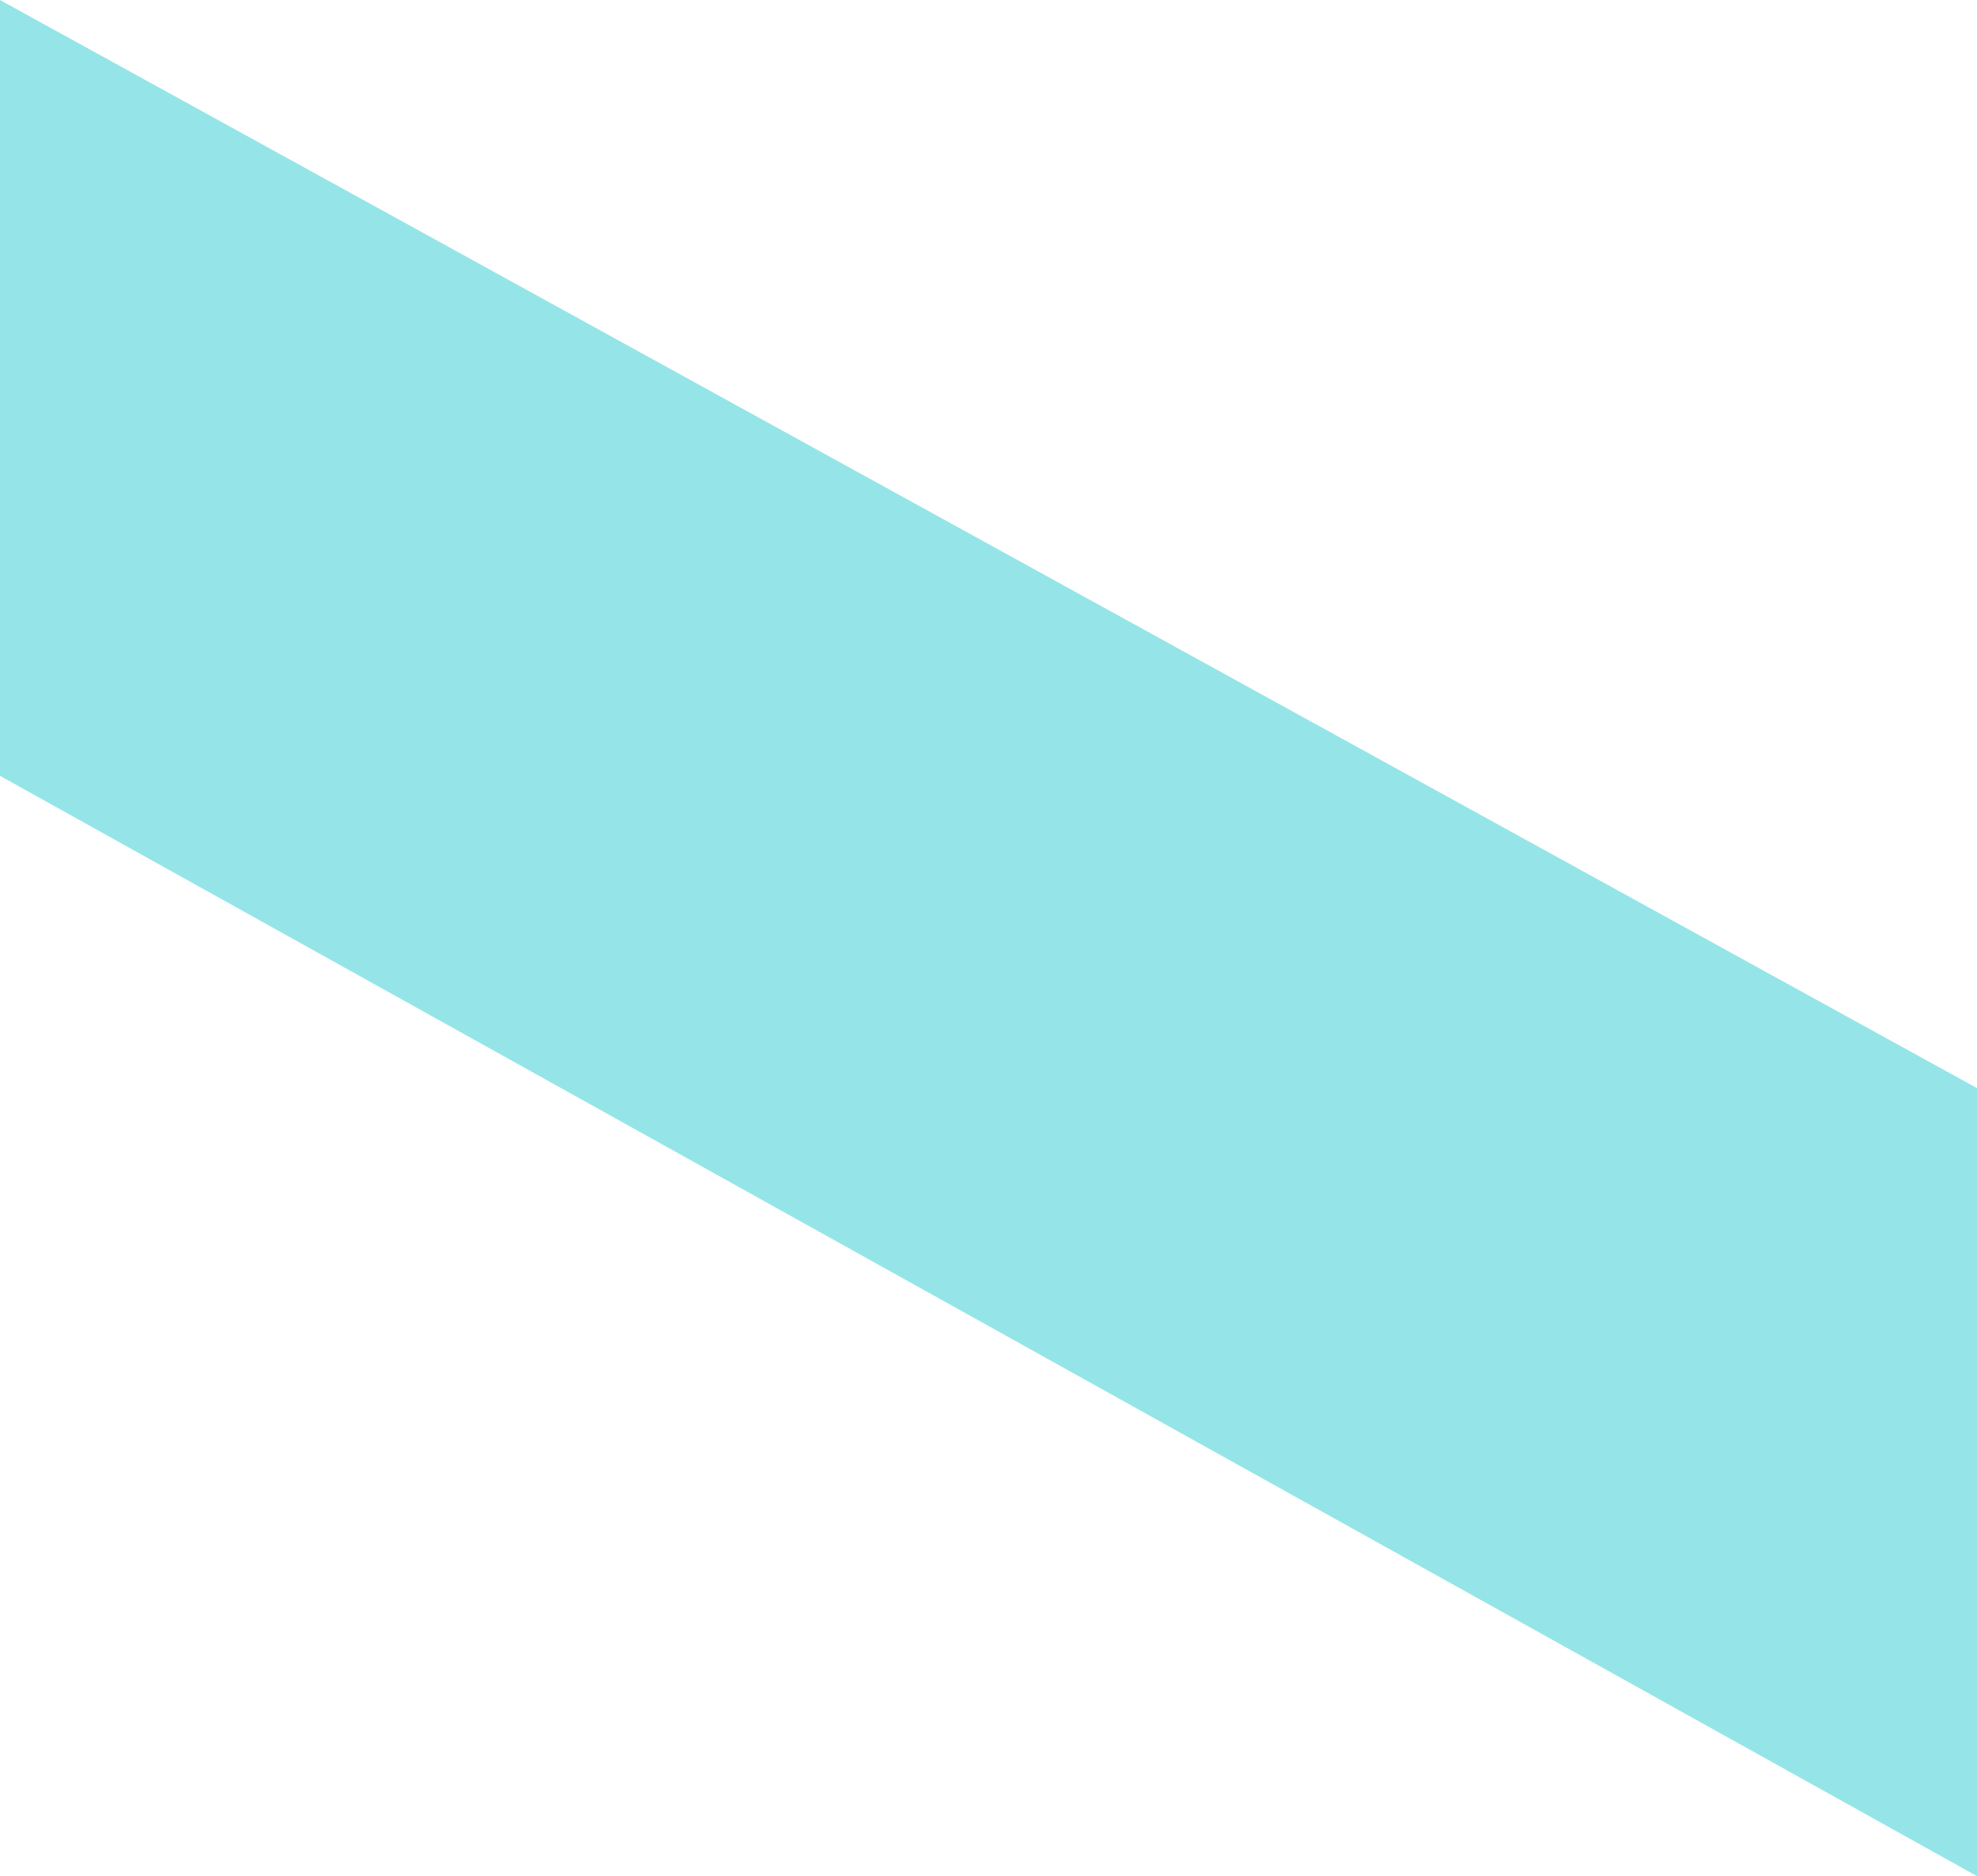 <?xml version="1.0" encoding="UTF-8"?> <svg xmlns="http://www.w3.org/2000/svg" width="528" height="501" viewBox="0 0 528 501" fill="none"> <path d="M0 0L528 290.571V501L0 207.179V0Z" fill="#95E5E8"></path> </svg> 